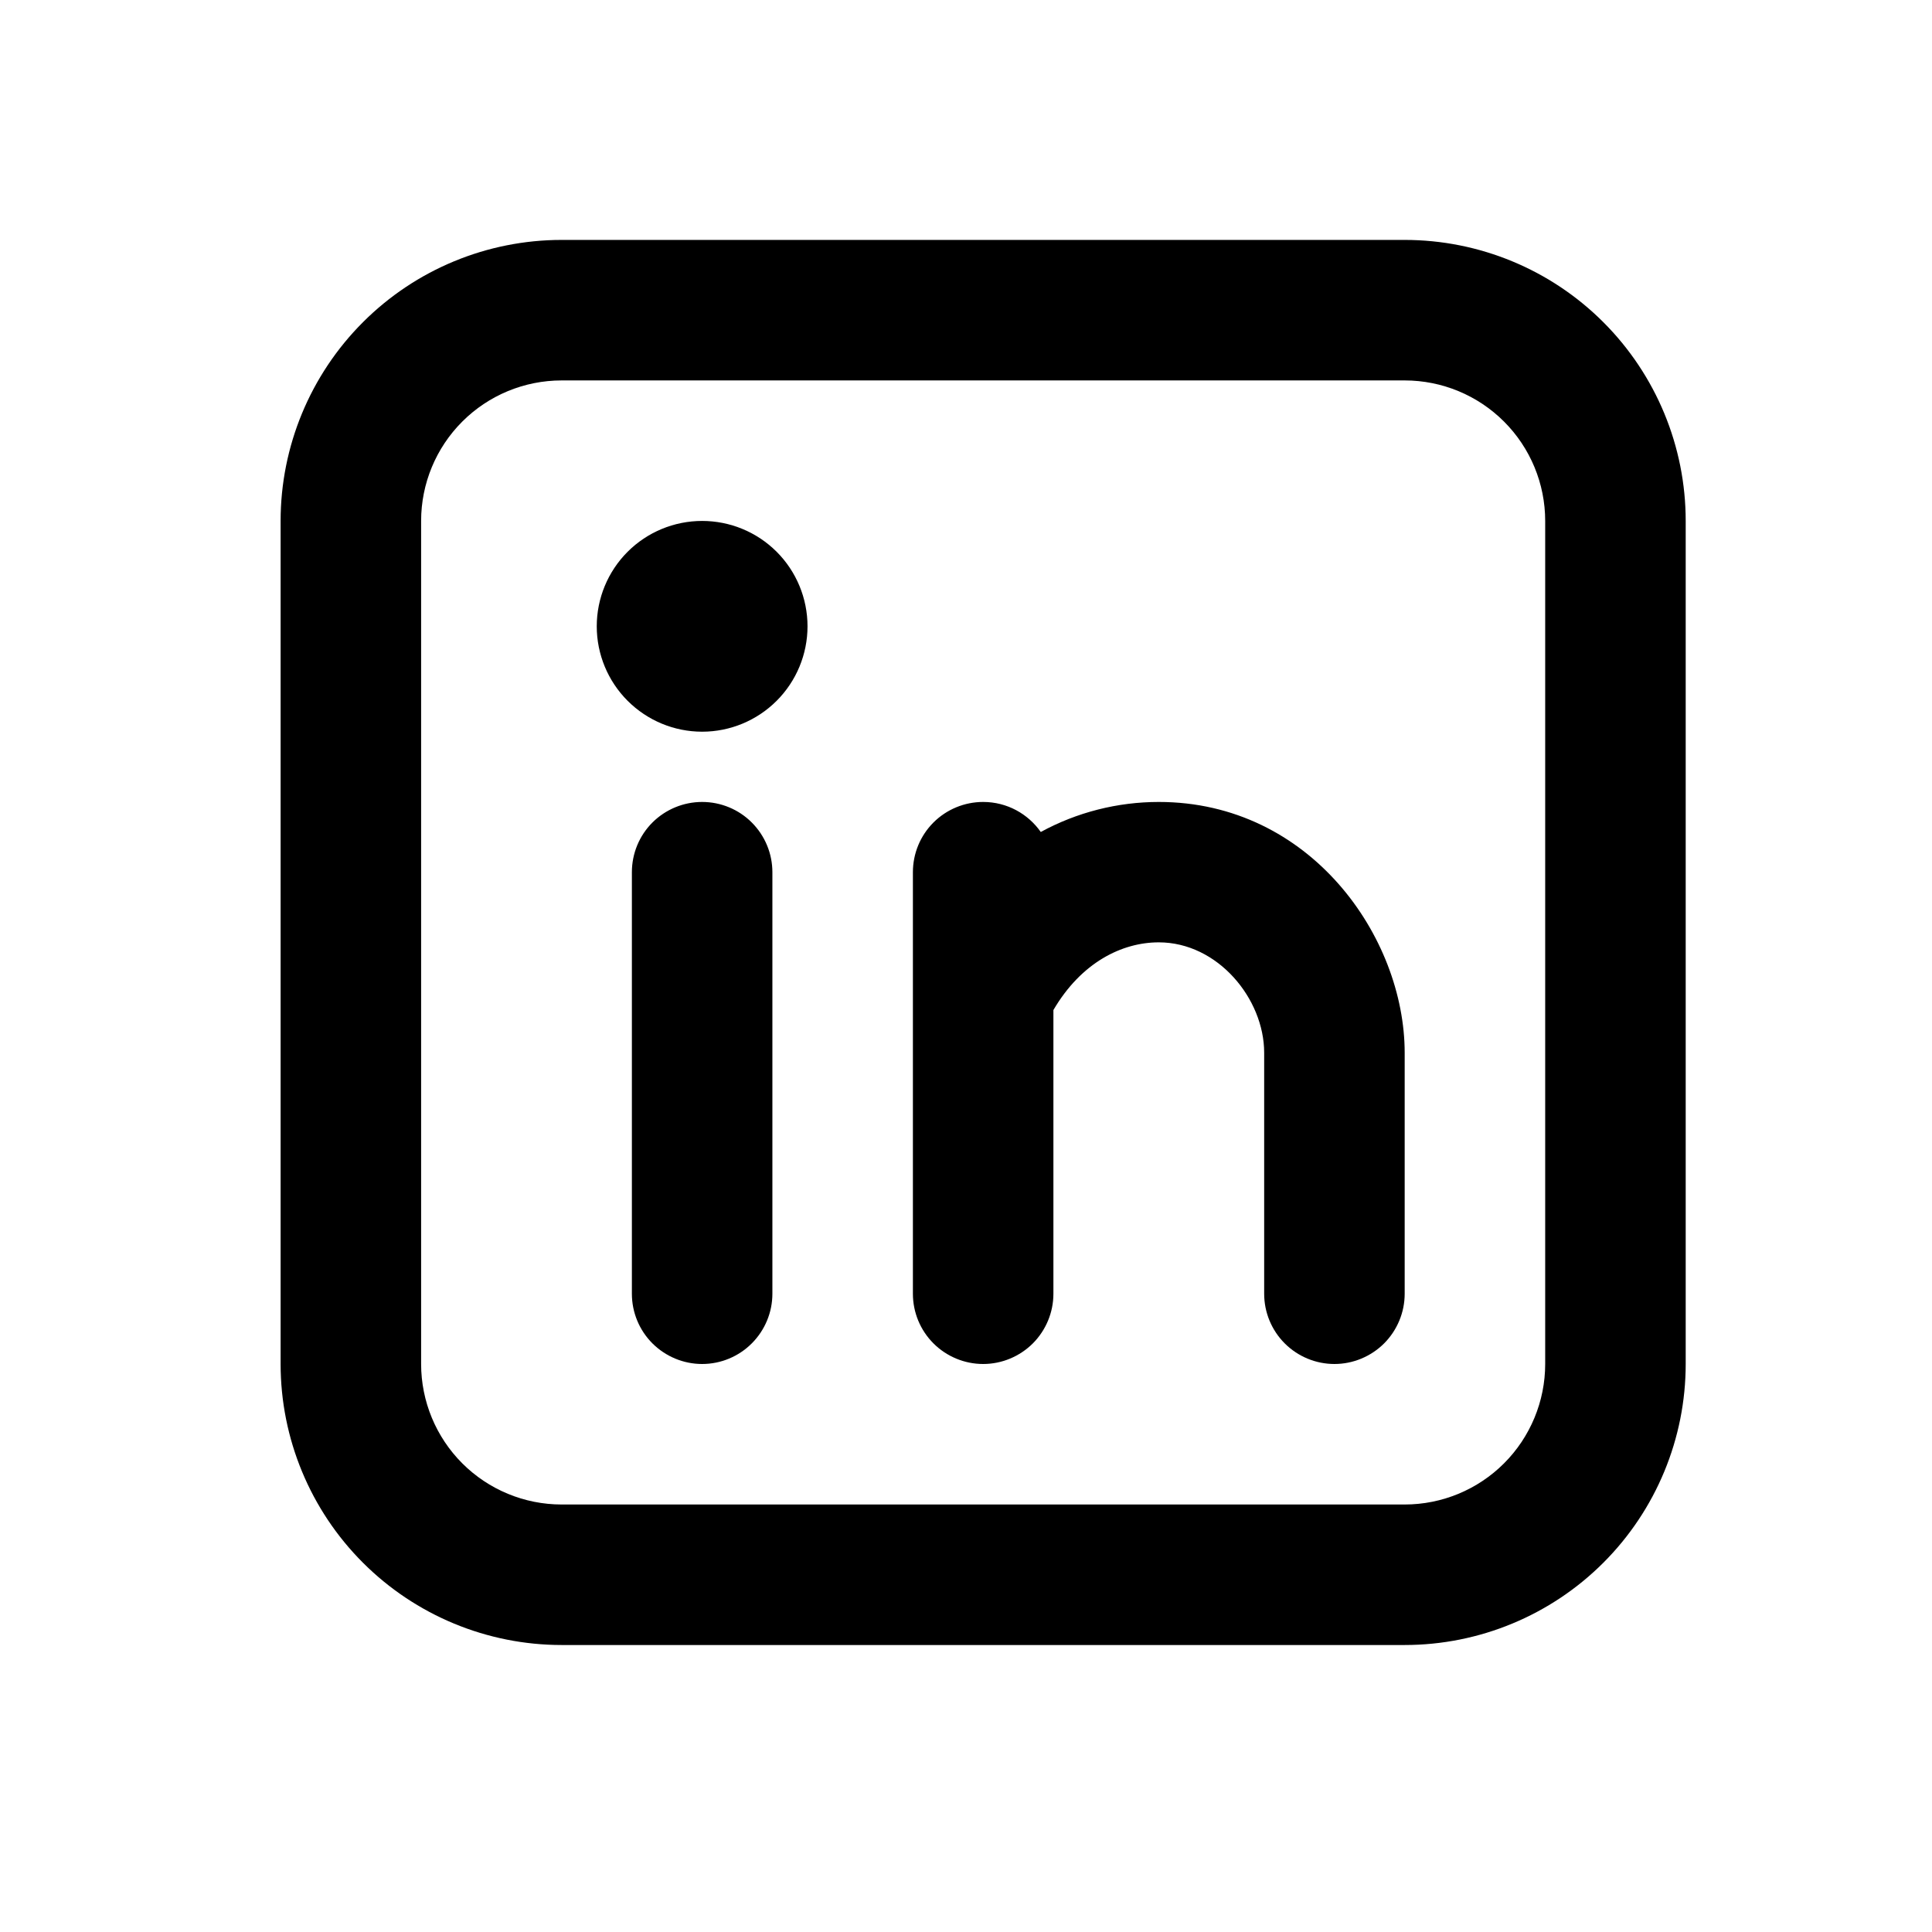<svg width="33" height="33" viewBox="0 0 33 33" fill="none" xmlns="http://www.w3.org/2000/svg">
<path fill-rule="evenodd" clip-rule="evenodd" d="M9.593 4.098C8.32 4.098 7.099 4.603 6.199 5.504C5.299 6.404 4.793 7.625 4.793 8.898V23.298C4.793 24.571 5.299 25.792 6.199 26.692C7.099 27.592 8.32 28.098 9.593 28.098H23.993C25.266 28.098 26.487 27.592 27.387 26.692C28.287 25.792 28.793 24.571 28.793 23.298V8.898C28.793 7.625 28.287 6.404 27.387 5.504C26.487 4.603 25.266 4.098 23.993 4.098H9.593ZM7.193 8.898C7.193 8.261 7.446 7.651 7.896 7.201C8.346 6.751 8.956 6.498 9.593 6.498H23.993C24.63 6.498 25.24 6.751 25.69 7.201C26.14 7.651 26.393 8.261 26.393 8.898V23.298C26.393 23.934 26.14 24.545 25.69 24.995C25.24 25.445 24.63 25.698 23.993 25.698H9.593C8.956 25.698 8.346 25.445 7.896 24.995C7.446 24.545 7.193 23.934 7.193 23.298V8.898ZM13.193 14.898C13.193 14.579 13.066 14.274 12.841 14.049C12.617 13.824 12.311 13.698 11.993 13.698C11.675 13.698 11.37 13.824 11.144 14.049C10.919 14.274 10.793 14.579 10.793 14.898V22.098C10.793 22.416 10.919 22.721 11.144 22.946C11.37 23.171 11.675 23.298 11.993 23.298C12.311 23.298 12.617 23.171 12.841 22.946C13.066 22.721 13.193 22.416 13.193 22.098V14.898ZM13.793 10.698C13.793 11.175 13.603 11.633 13.266 11.97C12.928 12.308 12.47 12.498 11.993 12.498C11.516 12.498 11.058 12.308 10.72 11.97C10.383 11.633 10.193 11.175 10.193 10.698C10.193 10.22 10.383 9.762 10.72 9.425C11.058 9.087 11.516 8.898 11.993 8.898C12.47 8.898 12.928 9.087 13.266 9.425C13.603 9.762 13.793 10.22 13.793 10.698ZM16.793 13.698C17.201 13.698 17.561 13.902 17.777 14.211C18.395 13.874 19.089 13.698 19.793 13.698C22.385 13.698 23.993 16.009 23.993 17.983V22.098C23.993 22.416 23.866 22.721 23.642 22.946C23.416 23.171 23.111 23.298 22.793 23.298C22.475 23.298 22.169 23.171 21.944 22.946C21.719 22.721 21.593 22.416 21.593 22.098V17.982C21.593 17.06 20.801 16.096 19.793 16.096C19.164 16.096 18.469 16.439 17.993 17.252V22.098C17.993 22.416 17.866 22.721 17.642 22.946C17.416 23.171 17.111 23.298 16.793 23.298C16.475 23.298 16.169 23.171 15.944 22.946C15.719 22.721 15.593 22.416 15.593 22.098V14.898C15.593 14.579 15.719 14.274 15.944 14.049C16.169 13.824 16.475 13.698 16.793 13.698Z" fill="black"/>
</svg>
